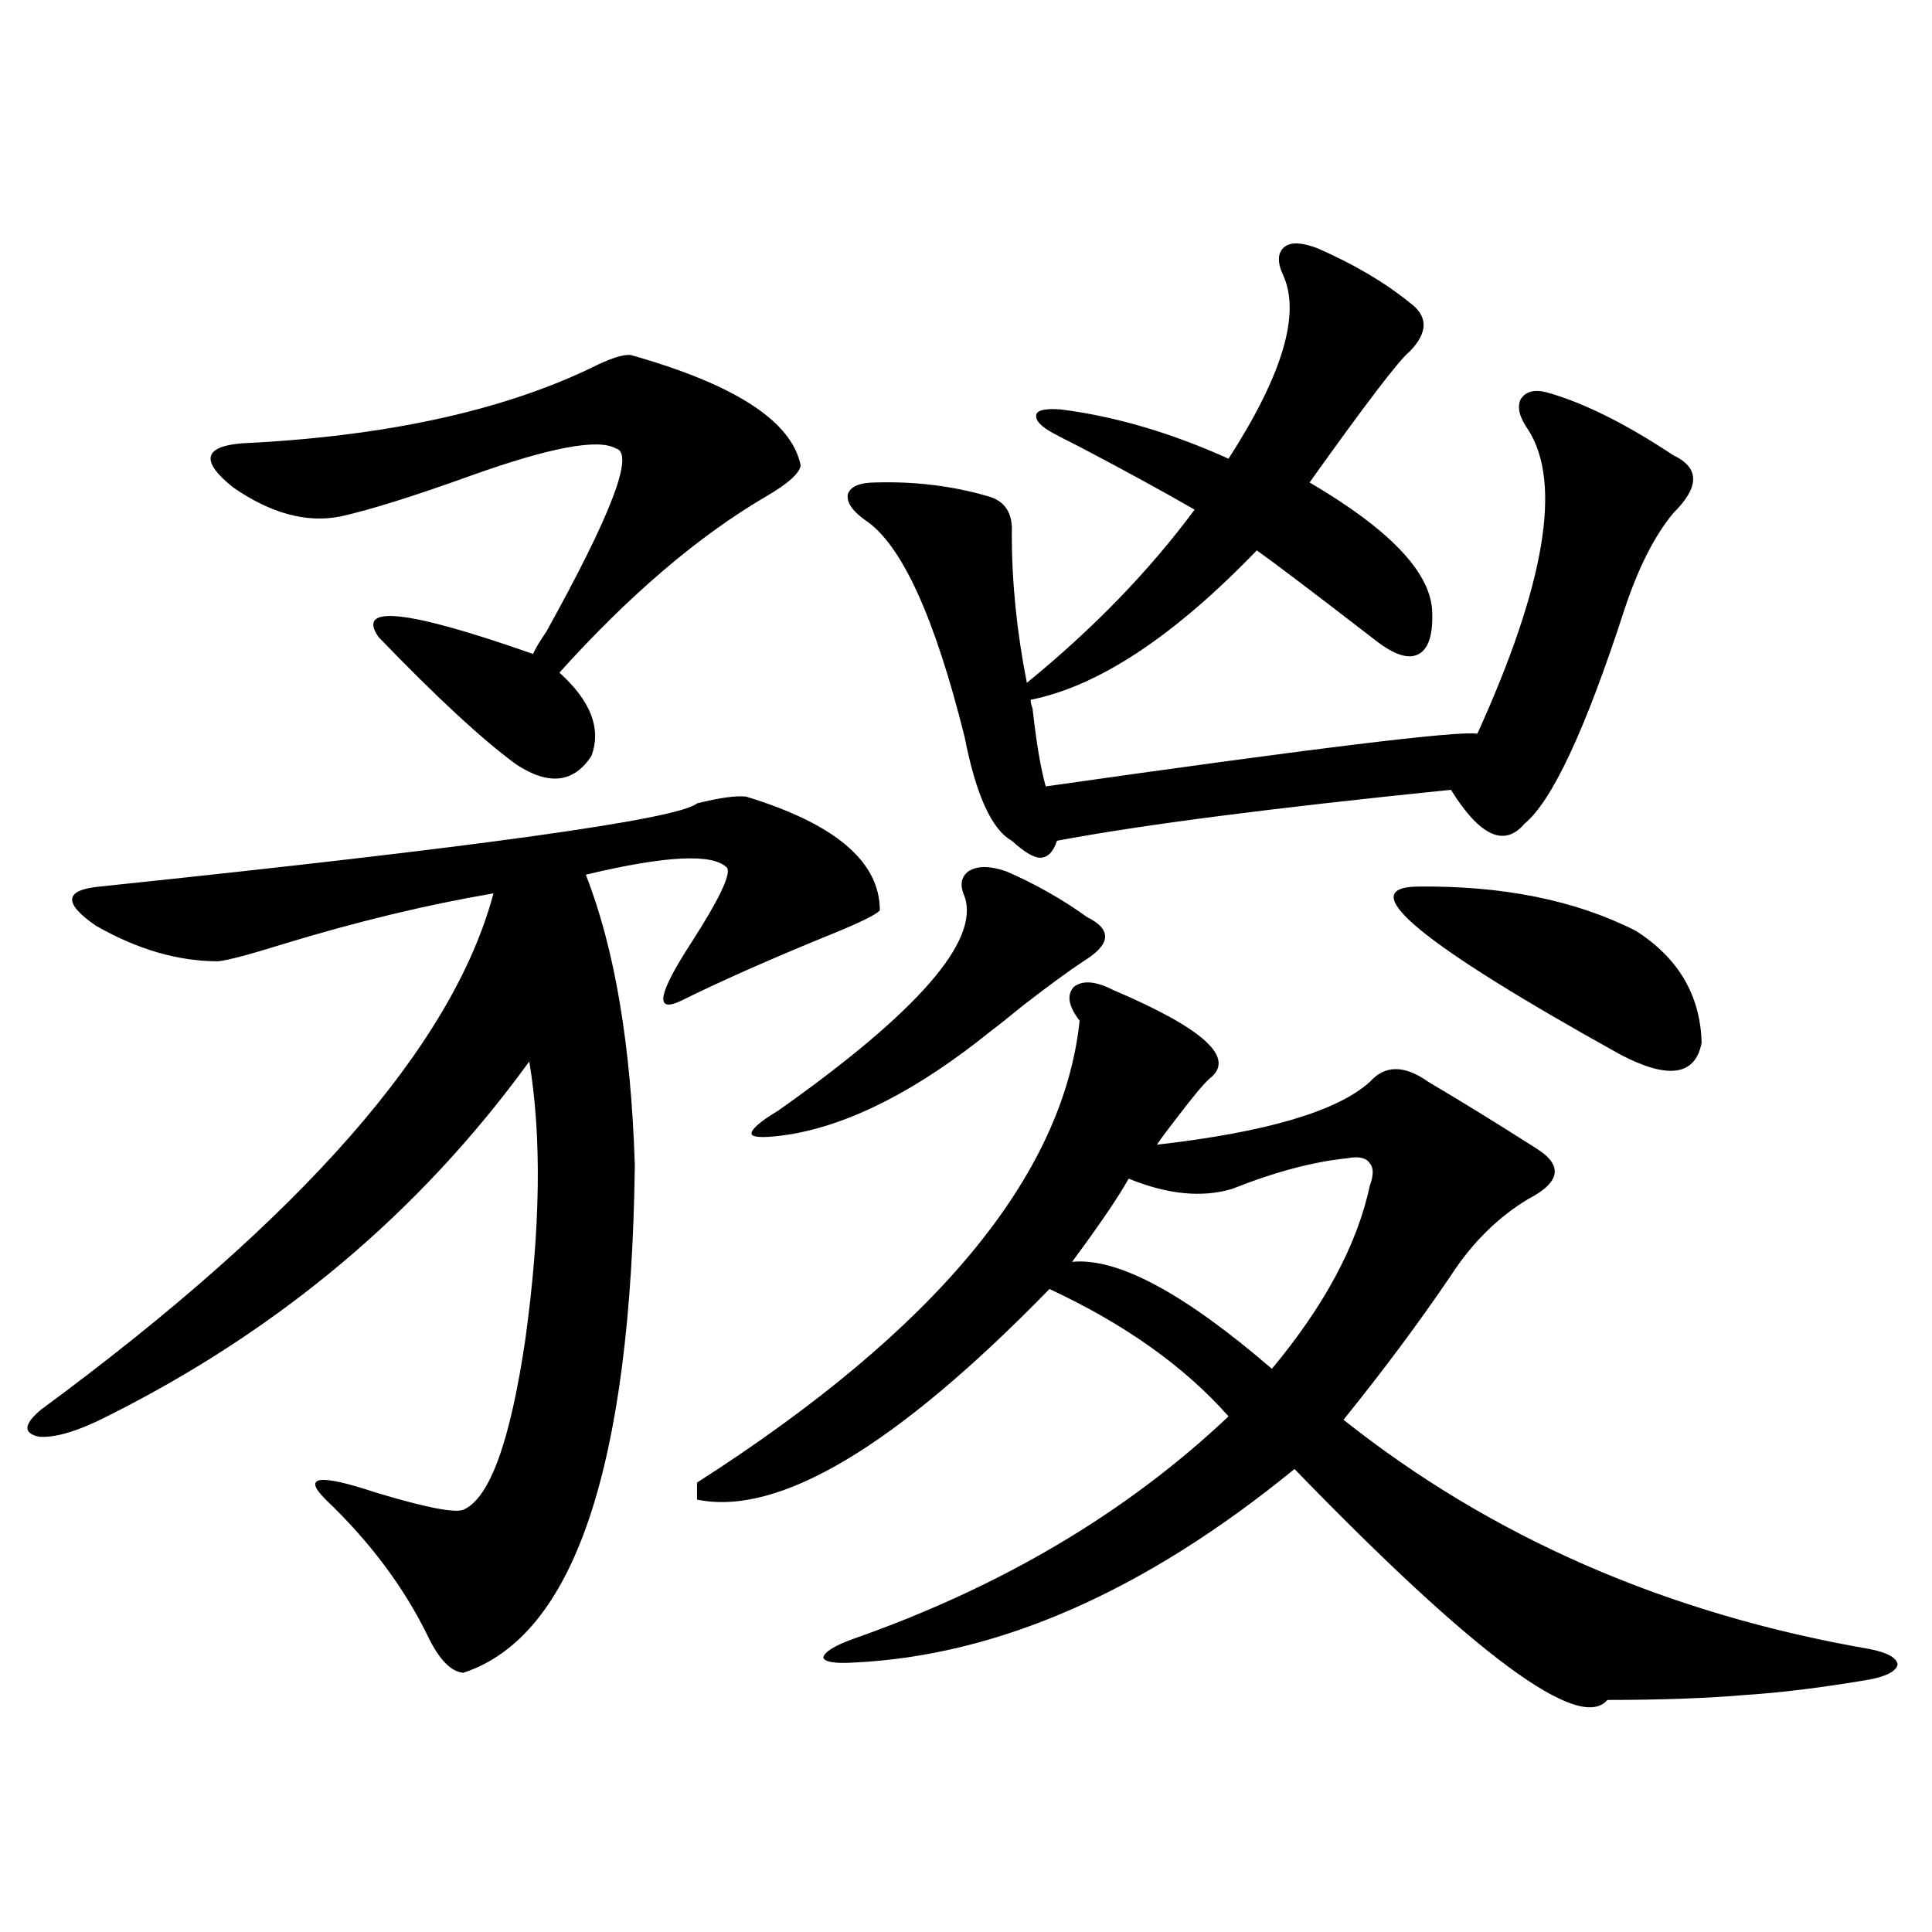 <?xml version="1.0" encoding="utf-8"?>
<!-- Generator: Adobe Illustrator 16.0.0, SVG Export Plug-In . SVG Version: 6.00 Build 0)  -->
<!DOCTYPE svg PUBLIC "-//W3C//DTD SVG 1.1//EN" "http://www.w3.org/Graphics/SVG/1.1/DTD/svg11.dtd">
<svg version="1.1" id="图层_1" xmlns="http://www.w3.org/2000/svg" xmlns:xlink="http://www.w3.org/1999/xlink" x="0px" y="0px"
	 width="1000px" height="1000px" viewBox="0 0 1000 1000" enable-background="new 0 0 1000 1000" xml:space="preserve">
<path d="M386.137,412.313c46.173,14.063,69.267,33.7,69.267,58.887c-1.951,2.349-11.707,7.031-29.268,14.063
	c-28.627,11.728-53.017,22.563-73.169,32.52c-14.313,7.031-12.683-2.925,4.878-29.883c14.299-22.261,20.487-35.156,18.536-38.672
	c-7.164-7.608-31.554-6.44-73.169,3.516c14.954,38.095,23.414,88.192,25.365,150.293c-1.951,156.445-31.554,244.034-88.778,262.793
	c-6.509-0.591-12.683-7.031-18.536-19.336c-12.362-25.2-29.923-48.628-52.682-70.313c-12.362-12.305-3.582-13.472,26.341-3.516
	c25.365,7.622,40.319,10.547,44.877,8.789c13.658-5.851,24.39-35.444,32.194-88.77c7.805-56.827,8.445-104.59,1.951-143.262
	C217.36,627.356,144.512,688.591,55.413,733.113c-14.969,7.622-26.676,11.138-35.121,10.547c-8.46-1.758-8.14-6.44,0.976-14.063
	c135.271-99.604,213.318-188.663,234.141-267.188c-34.48,5.864-70.897,14.653-109.266,26.367c-16.92,5.273-27.972,8.212-33.17,8.789
	c-20.822,0-41.95-6.152-63.413-18.457c-16.92-11.714-16.265-18.457,1.951-20.215c196.413-20.503,299.505-34.854,309.261-43.066
	C372.479,412.903,380.924,411.735,386.137,412.313z M326.626,183.797c53.978,15.243,83.245,34.277,87.803,57.129
	c-0.655,4.106-6.509,9.38-17.561,15.82c-35.121,20.517-70.897,50.977-107.314,91.406c16.25,14.653,21.783,29.004,16.585,43.066
	c-9.115,14.063-22.118,15.532-39.023,4.395c-17.561-12.882-41.31-34.854-71.218-65.918c-11.707-16.987,14.954-14.063,79.998,8.789
	c1.296-2.925,3.567-6.729,6.829-11.426c33.811-60.933,45.853-92.573,36.097-94.922c-9.115-5.273-34.146-0.577-75.12,14.063
	c-29.268,10.547-51.706,17.578-67.315,21.094c-17.561,3.516-36.097-1.456-55.608-14.941c-16.92-13.472-15.609-21.094,3.902-22.852
	c73.489-3.516,133.655-16.397,180.483-38.672C315.56,185.555,322.724,183.22,326.626,183.797z M360.771,776.18v-8.789
	c123.564-79.102,189.584-158.78,198.044-239.063c-5.854-7.608-6.829-13.472-2.927-17.578c4.543-3.516,11.372-2.925,20.487,1.758
	c46.828,19.927,63.413,35.156,49.755,45.703c-3.262,2.938-9.115,9.97-17.561,21.094c-4.558,5.864-7.805,10.259-9.756,13.184
	c56.584-6.44,93.321-17.276,110.241-32.52c7.805-8.789,17.881-8.789,30.243,0c16.905,9.97,35.441,21.396,55.608,34.277
	c14.299,8.789,13.003,17.578-3.902,26.367c-15.609,9.38-28.947,22.563-39.999,39.551c-16.265,24.032-34.801,48.931-55.608,74.707
	c76.736,60.946,167.466,100.483,272.188,118.652c9.101,1.758,13.979,4.395,14.634,7.91c-0.655,3.516-5.533,6.152-14.634,7.91
	c-24.069,4.093-45.212,6.729-63.413,7.91c-20.167,1.758-44.236,2.637-72.193,2.637c-14.313,16.987-68.291-22.852-161.947-119.531
	c-77.406,63.281-153.502,96.68-228.287,100.195c-9.756,0.577-14.969-0.302-15.609-2.637c0.641-2.938,5.854-6.152,15.609-9.668
	c76.736-26.958,141.46-65.327,194.142-115.137c-22.773-25.776-53.657-47.749-92.681-65.918
	C463.849,748.646,403.042,784.969,360.771,776.18z M520.768,450.984c14.954,6.454,28.933,14.364,41.95,23.73
	c13.003,6.454,12.348,14.063-1.951,22.852c-7.164,4.696-17.561,12.305-31.219,22.852c-7.164,5.864-12.683,10.259-16.585,13.184
	c-37.728,30.474-72.528,48.34-104.388,53.613c-11.707,1.758-18.216,1.758-19.512,0c-0.655-2.335,3.902-6.44,13.658-12.305
	c72.193-50.977,104.388-87.891,96.583-110.742c-2.606-5.851-1.951-10.245,1.951-13.184
	C505.799,448.06,512.308,448.06,520.768,450.984z M681.739,128.426c18.856,8.212,34.786,17.578,47.804,28.125
	c9.756,7.031,9.756,15.532,0,25.488c-5.213,4.106-22.438,26.669-51.706,67.676c40.975,24.032,62.103,46.005,63.413,65.918
	c0.641,12.305-1.631,19.927-6.829,22.852c-5.213,2.938-12.683,0.591-22.438-7.031c-31.874-24.609-52.361-40.128-61.462-46.582
	c-42.926,44.536-81.949,70.313-117.07,77.344c0,1.181,0.32,2.637,0.976,4.395c1.951,17.578,4.223,31.063,6.829,40.43
	c139.829-19.913,214.294-29.004,223.409-27.246c35.121-77.344,43.901-129.776,26.341-157.324c-4.558-6.44-5.854-11.714-3.902-15.82
	c2.592-4.093,7.149-5.273,13.658-3.516c18.856,5.273,40.64,16.122,65.364,32.52c13.658,6.454,13.658,16.411,0,29.883
	c-9.756,11.728-18.216,28.427-25.365,50.098c-20.167,62.114-37.407,99.028-51.706,110.742
	c-10.411,12.305-23.094,6.454-38.048-17.578c-92.36,9.38-160.331,18.169-203.897,26.367c-1.951,5.864-4.878,8.789-8.78,8.789
	c-3.262,0-8.14-2.925-14.634-8.789c-10.411-5.851-18.536-23.73-24.39-53.613c-15.609-62.69-32.85-100.195-51.706-112.5
	c-6.509-4.683-9.436-9.077-8.78-13.184c1.296-4.093,6.174-6.152,14.634-6.152c20.152-0.577,39.344,1.758,57.56,7.031
	c9.101,2.349,13.323,8.789,12.683,19.336c0,25.2,2.592,50.977,7.805,77.344c34.466-28.125,63.413-58.008,86.827-89.648
	c-16.265-9.366-36.097-20.215-59.511-32.52c-5.854-2.925-10.411-5.273-13.658-7.031c-6.509-3.516-9.436-6.729-8.78-9.668
	c0.641-2.335,4.878-3.214,12.683-2.637c27.957,3.516,56.904,12.017,86.827,25.488c27.957-43.354,37.393-74.995,28.292-94.922
	c-3.262-7.031-2.927-12.003,0.976-14.941C668.401,125.212,673.935,125.501,681.739,128.426z M637.838,615.34
	c-15.609,4.696-33.505,2.938-53.657-5.273c-5.213,9.38-14.969,23.73-29.268,43.066c23.414-2.335,57.88,16.122,103.412,55.371
	c27.316-32.808,44.222-64.448,50.73-94.922c1.951-5.273,1.951-9.077,0-11.426c-1.951-2.925-5.854-3.804-11.707-2.637
	C679.788,601.277,659.941,606.551,637.838,615.34z M733.445,458.895c44.222-0.577,81.949,7.031,113.168,22.852
	c22.104,14.063,33.49,33.398,34.146,58.008c-3.262,17.001-17.24,19.048-41.95,6.152
	C735.396,488.489,700.275,459.485,733.445,458.895z"/>
</svg>
